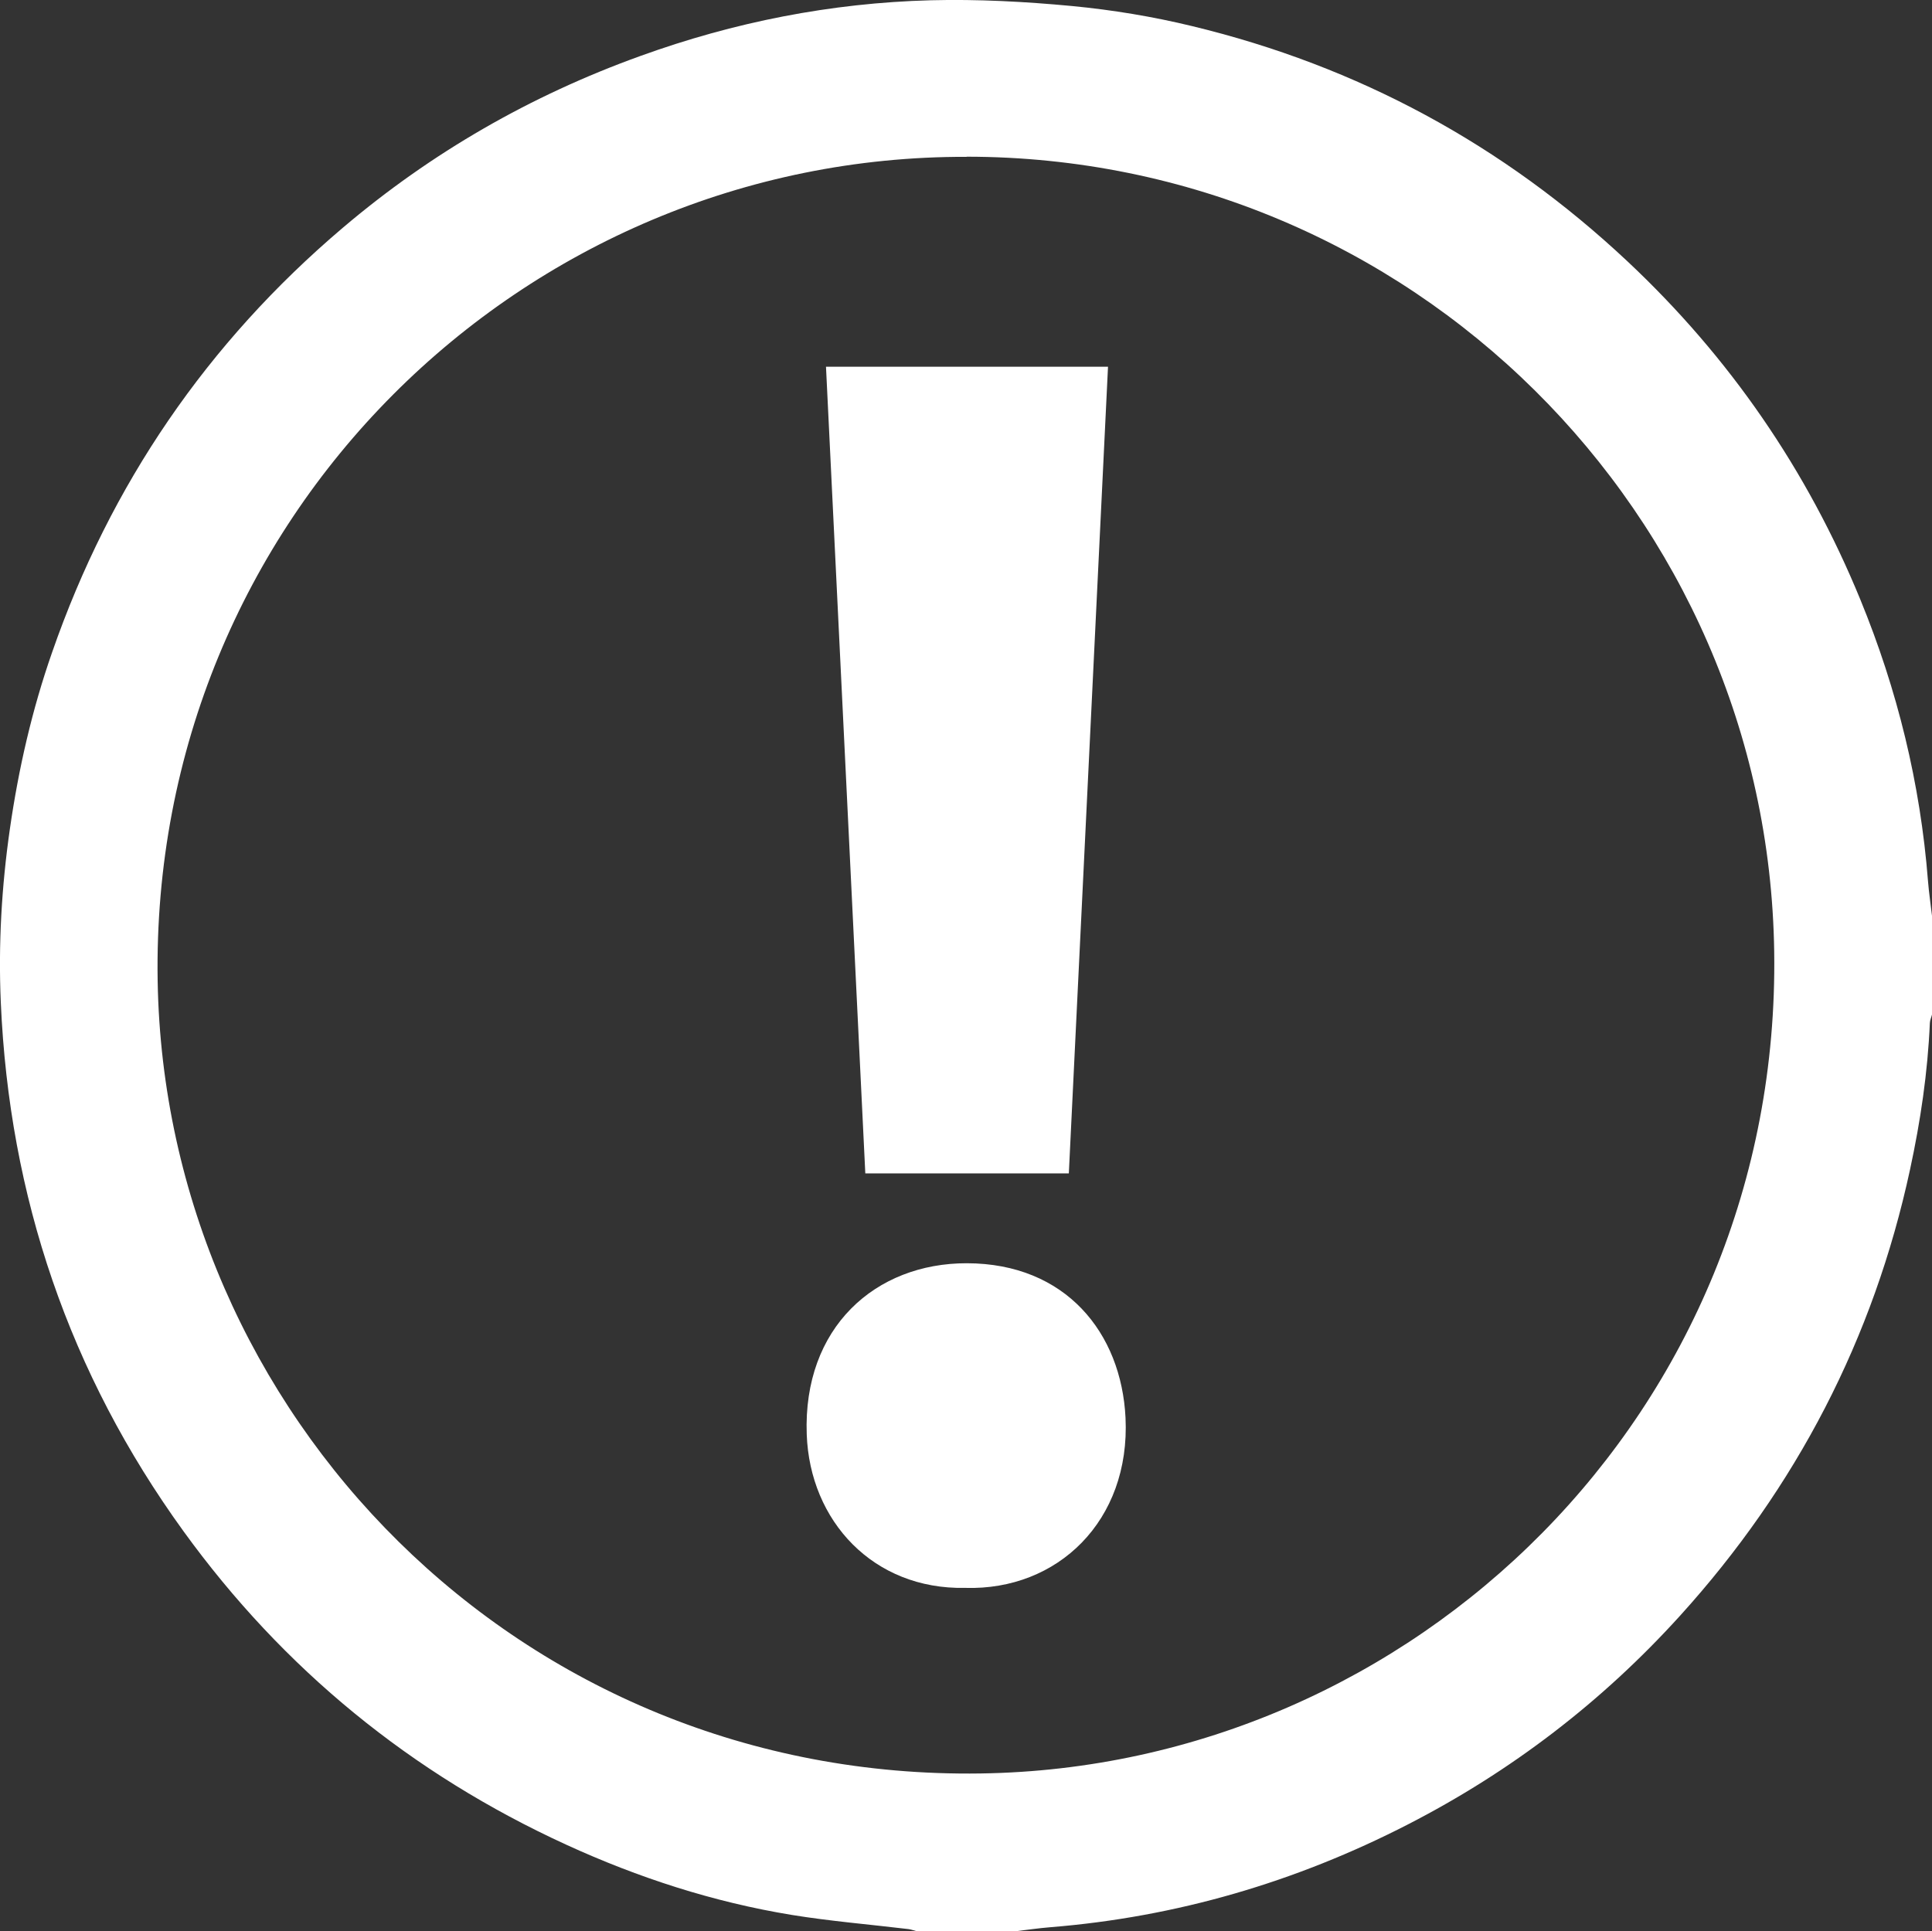<svg xmlns="http://www.w3.org/2000/svg" id="_&#x421;&#x43B;&#x43E;&#x439;_2" data-name="&#x421;&#x43B;&#x43E;&#x439; 2" viewBox="0 0 14.448 14.443"><rect x="0" y="0" width="14.448" height="14.443" fill="#333333" stroke="none"/><defs><style>      .cls-1 {        fill: #fff;      }    </style></defs><g id="_&#x421;&#x43B;&#x43E;&#x439;_1-2" data-name="&#x421;&#x43B;&#x43E;&#x439; 1"><g><path class="cls-1" d="M14.448,6.851v.737c-.005,.021-.015,.041-.016,.063-.016,.37-.07,.734-.148,1.095-.273,1.267-.851,2.378-1.719,3.337-.583,.644-1.263,1.165-2.036,1.562-.841,.432-1.732,.693-2.675,.769-.087,.007-.174,.02-.26,.03h-.737c-.021-.005-.041-.013-.063-.016-.291-.035-.584-.059-.873-.106-.586-.096-1.147-.278-1.686-.525-1.159-.531-2.116-1.313-2.863-2.345C.518,10.272,.069,8.949,.006,7.497c-.019-.434,.006-.867,.068-1.298,.065-.451,.166-.892,.316-1.321,.436-1.255,1.16-2.314,2.173-3.174,.664-.564,1.407-.99,2.225-1.285C5.49,.165,6.214,.022,6.959,.002c.352-.009,.707,.01,1.057,.043,.303,.029,.606,.079,.902,.151,1.238,.299,2.323,.886,3.253,1.759,.764,.717,1.344,1.561,1.741,2.529,.277,.675,.449,1.376,.506,2.105,.007,.087,.02,.174,.03,.26ZM7.229,1.173c-3.316-.01-6.108,2.7-6.05,6.164,.055,3.229,2.699,5.978,6.154,5.927,3.238-.047,5.985-2.702,5.935-6.146-.047-3.271-2.716-5.944-6.04-5.946Z"></path><path class="cls-1" d="M7.993,8.776h-1.522c-.098-2.011-.196-4.02-.294-6.033h2.109c-.098,2.011-.195,4.019-.293,6.033Z"></path><path class="cls-1" d="M7.218,11.876c-.688,.014-1.162-.501-1.185-1.148-.029-.799,.513-1.281,1.197-1.28,.74,.001,1.156,.521,1.187,1.156,.037,.771-.509,1.293-1.198,1.272Z"></path></g></g></svg>
